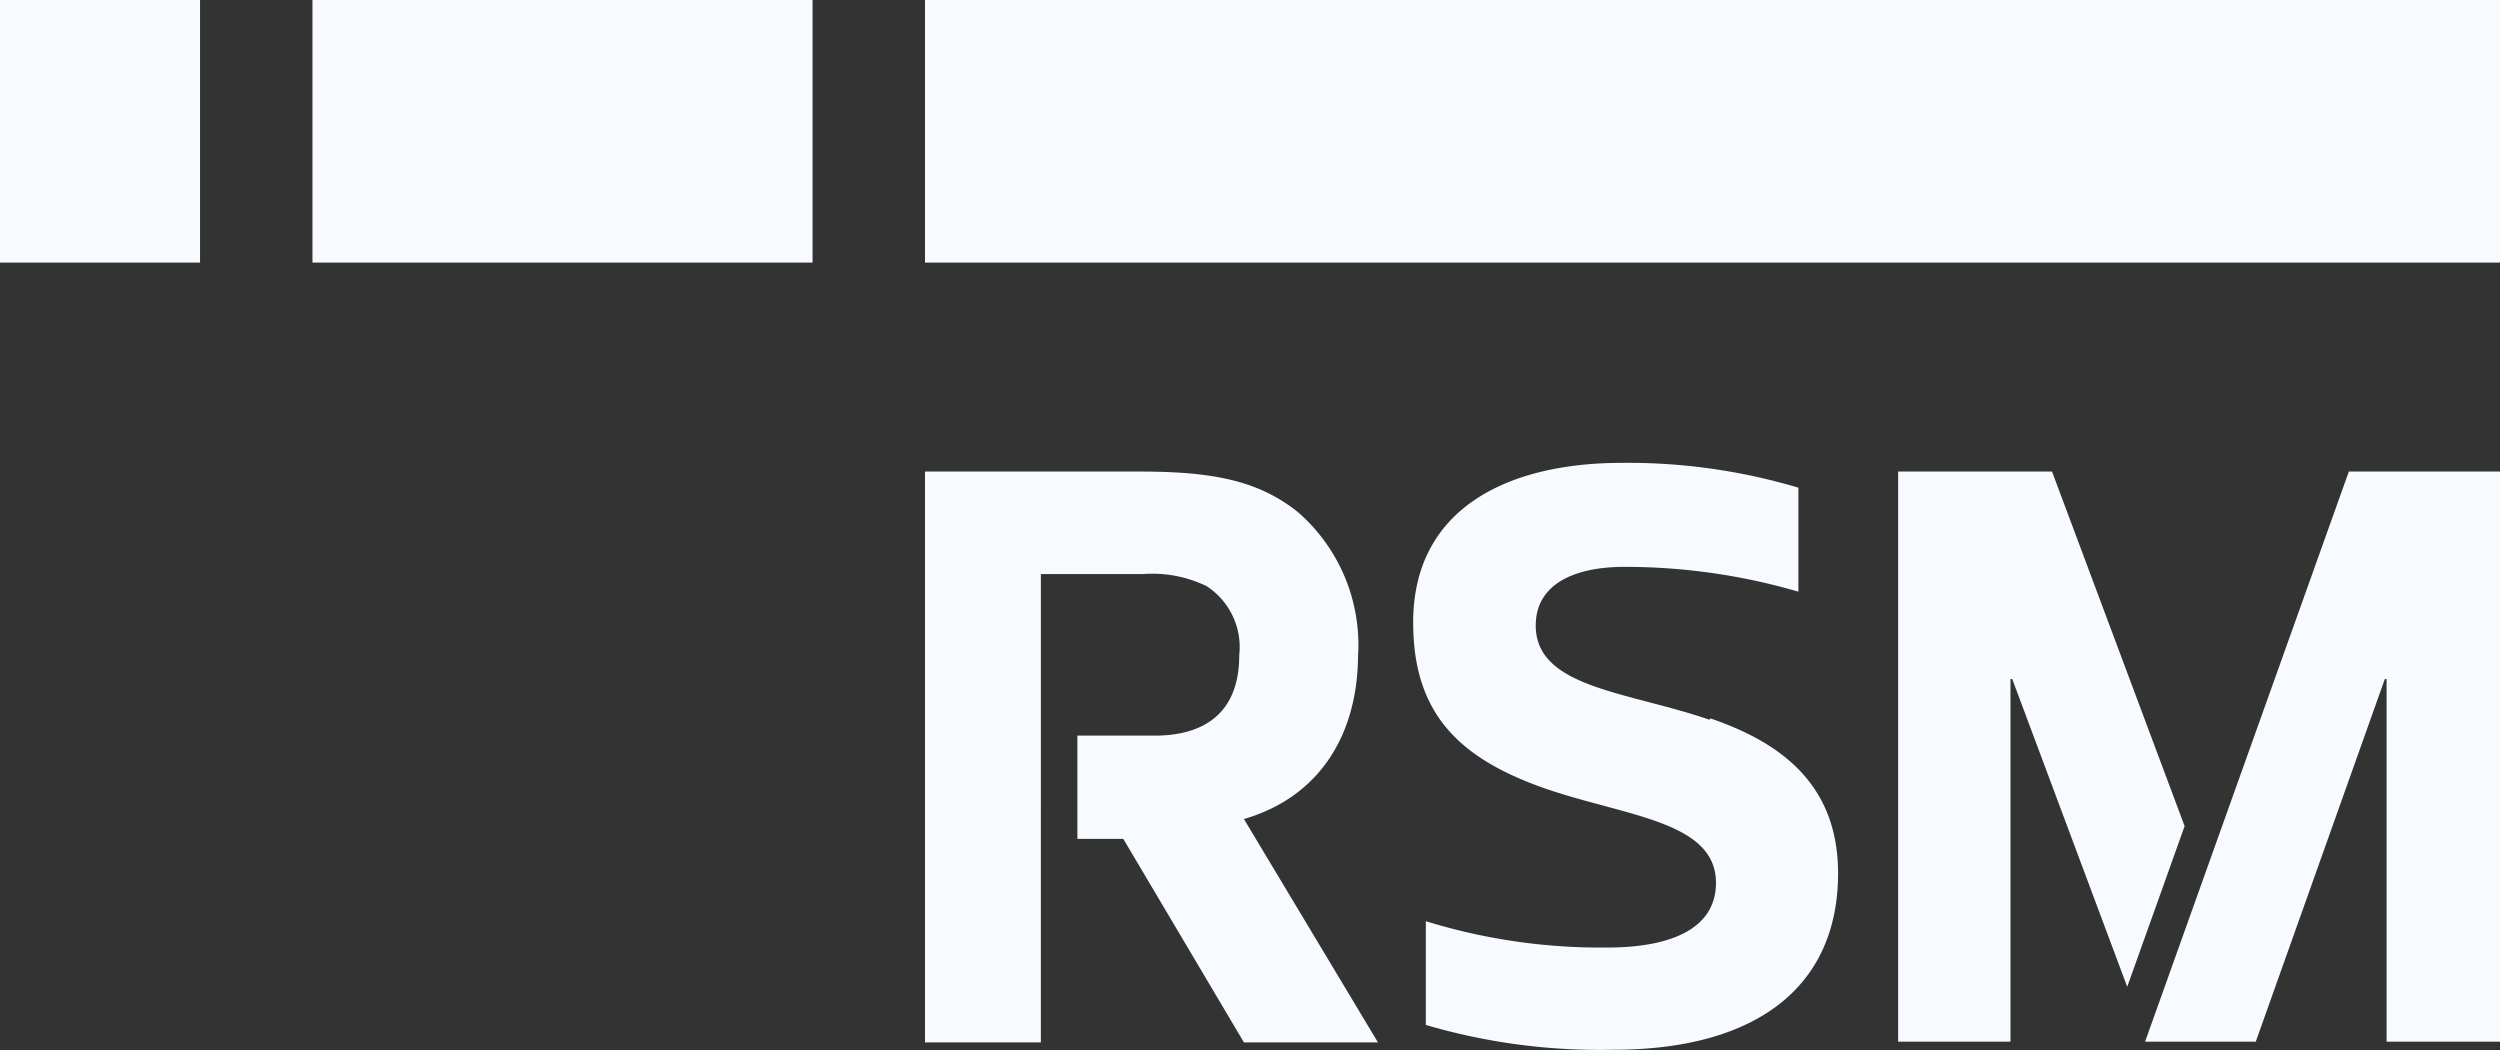 <svg xmlns="http://www.w3.org/2000/svg" width="142.422" height="59.817" data-name="Layer 2"><rect width="100%" height="100%" fill="#333333" stroke="none"/><g fill="#f7fbff" data-name="Layer 1"><path d="M52.696 0h89.726v14.959H52.696z" data-name="Rectangle 14662"/><path d="M0 0h11.396v14.959H0z" data-name="Rectangle 14663"/><path d="M17.801 0h28.49v14.959h-28.49z" data-name="Rectangle 14664"/><path d="M77.369 37.327a10.025 10.025 0 0 0-3.45-8.172c-2.333-1.853-5.034-2.291-9.035-2.291H52.696v32.52h6.6V32.703h5.83a7.069 7.069 0 0 1 3.62.693 4.143 4.143 0 0 1 1.852 3.931c0 3.379-2.093 4.581-4.821 4.581h-4.4v5.882h2.616l6.872 11.594H78.5l-7.635-12.725c4.454-1.3 6.5-4.991 6.5-9.36" data-name="Path 611449"/><path d="M97.389 41.003c-4.68-1.612-9.9-1.81-9.9-5.373 0-2.291 2.093-3.337 5.062-3.337a35.206 35.206 0 0 1 9.9 1.414v-5.924a33.934 33.934 0 0 0-10.067-1.414c-6.433 0-11.877 2.559-11.877 9.091 0 5.161 2.573 7.762 7.635 9.5 4.51 1.541 9.615 1.838 9.615 5.33 0 2.6-2.531 3.69-6.193 3.69a33.778 33.778 0 0 1-10.336-1.5v5.91a35.177 35.177 0 0 0 10.675 1.414c8.073 0 12.81-3.521 12.81-10.053 0-5.161-3.393-7.494-7.267-8.823" data-name="Path 611450"/><path d="m133.811 26.864-11.608 32.477h6.306l7.352-20.657h.1v20.657h6.462V26.864Z" data-name="Path 611451"/><path d="m124.455 47.064-7.554-20.2h-8.766v32.477h6.4V38.684h.1l6.55 17.533Z" data-name="Path 611452"/></g></svg>